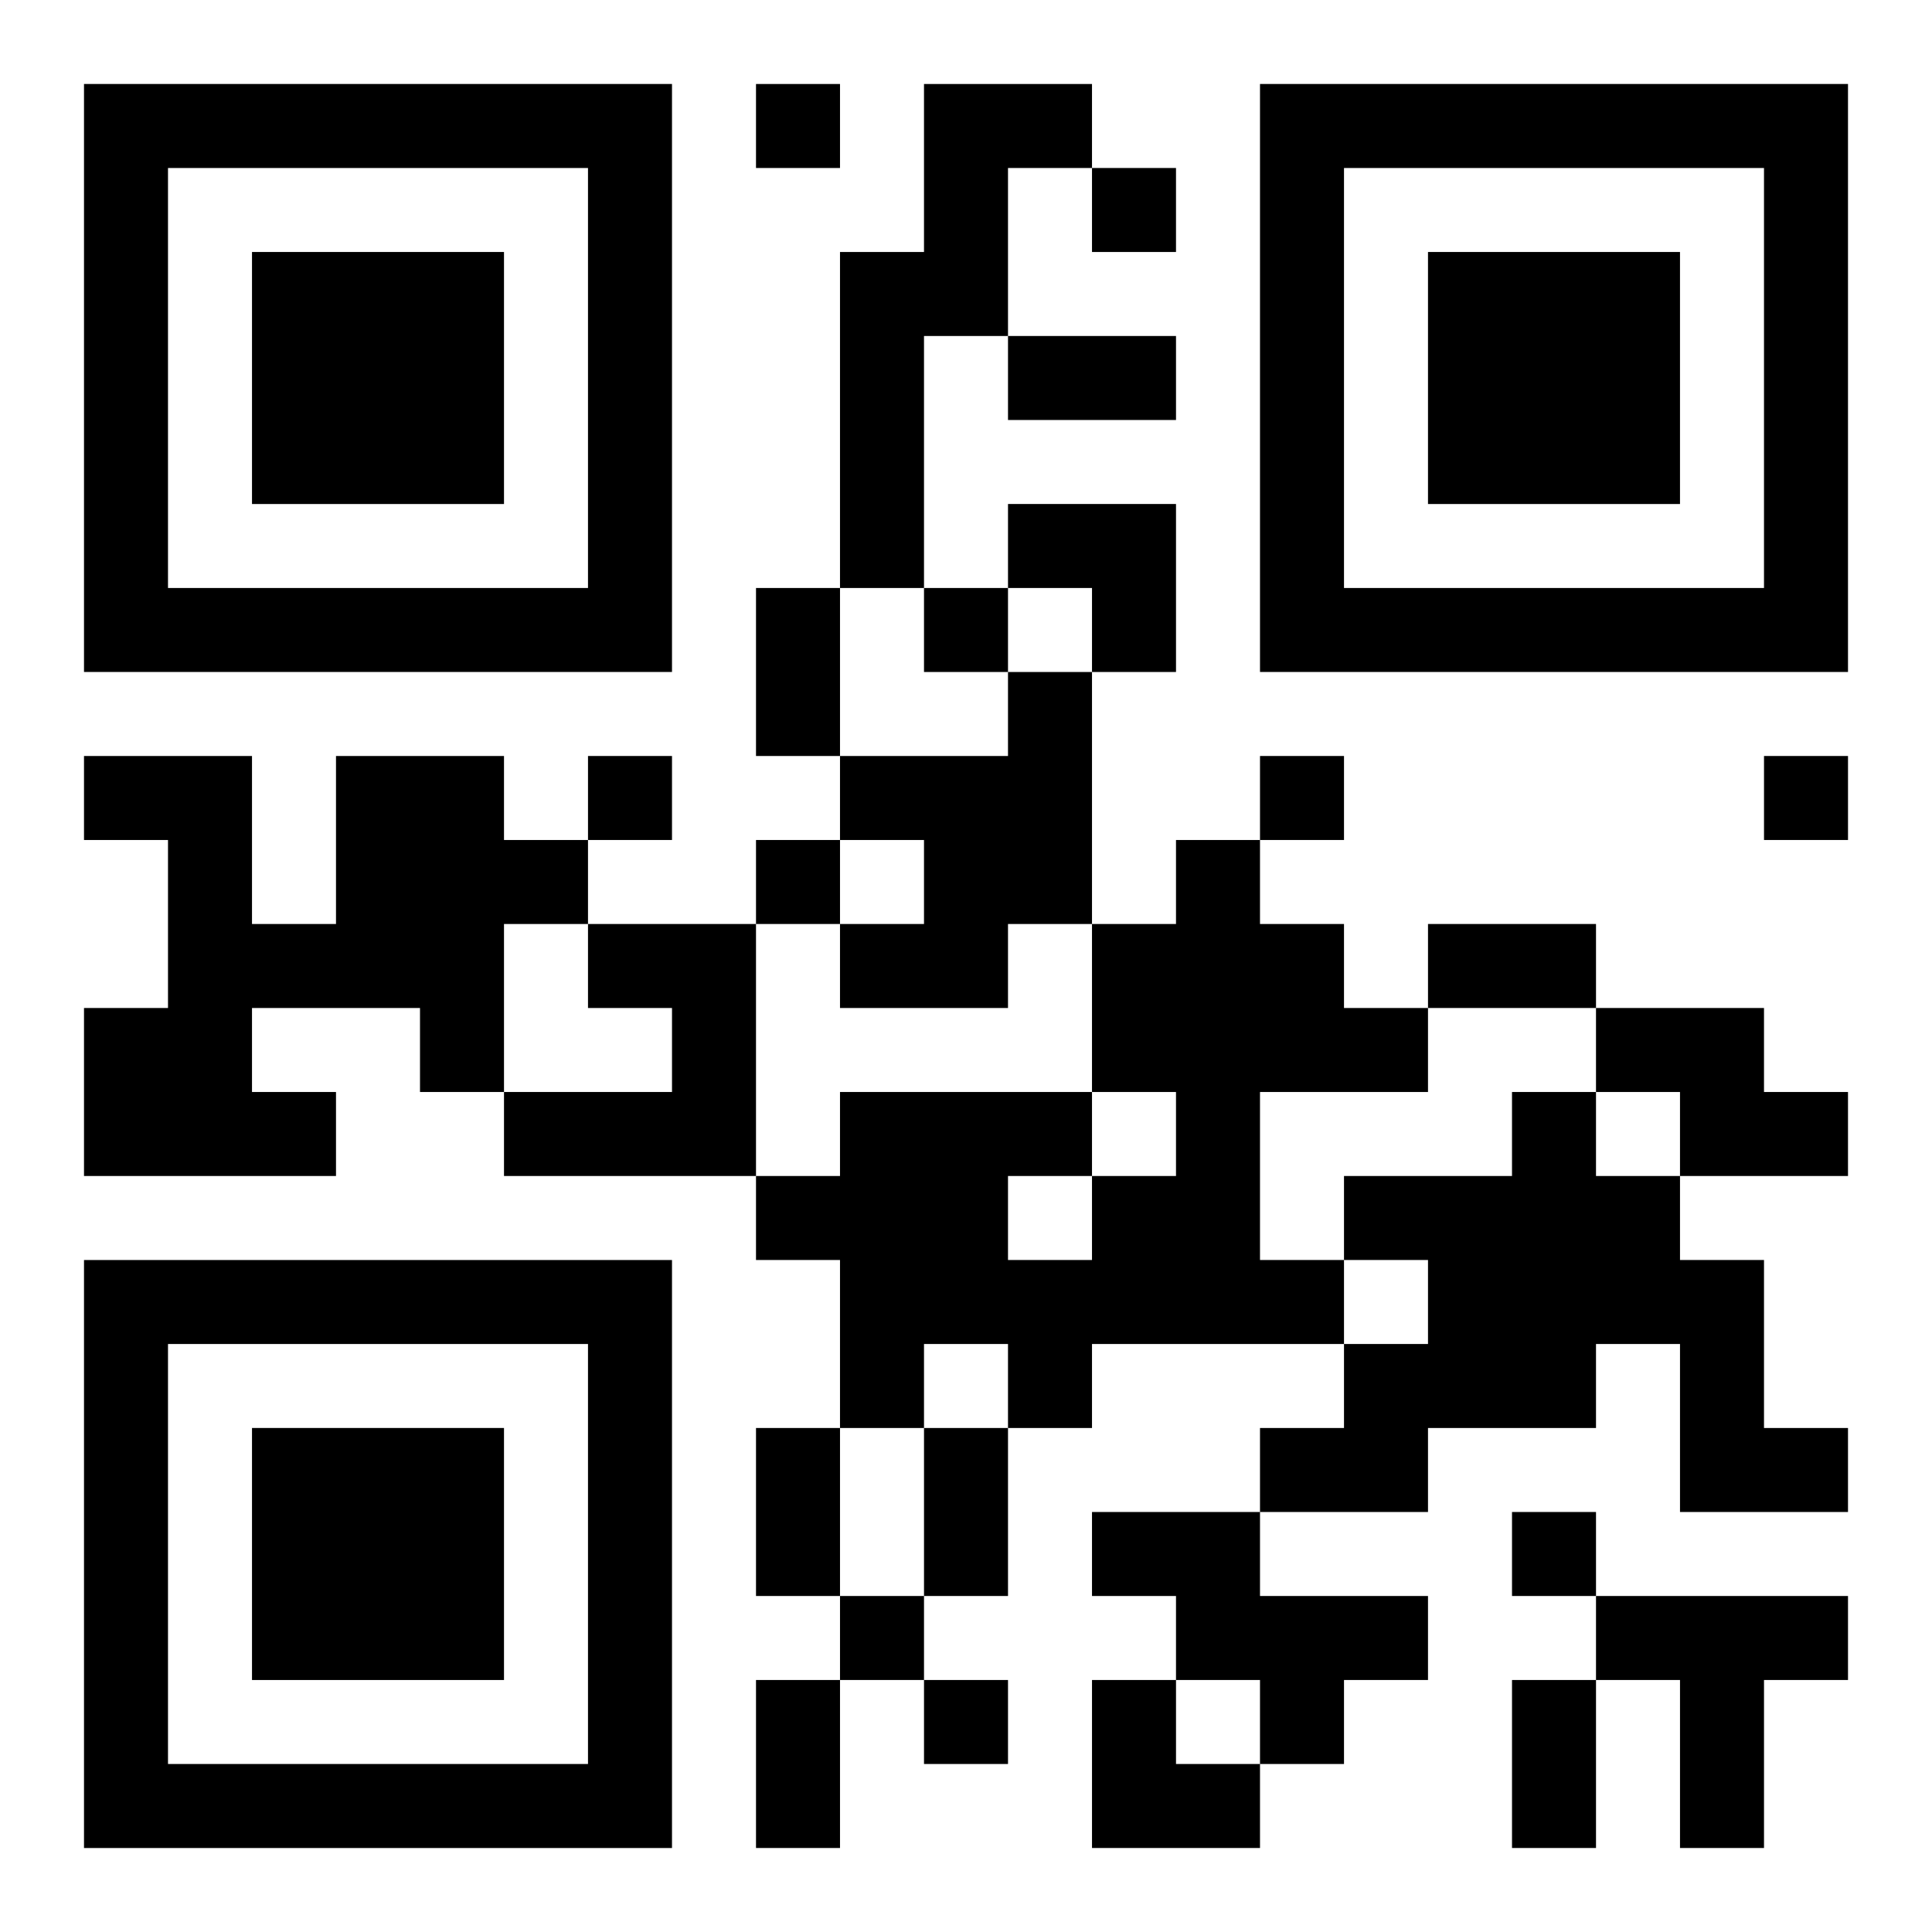 <?xml version="1.0" encoding="UTF-8"?>
<svg width="250" height="250" baseProfile="full" version="1.1" viewBox="-1 -1 23 23" xmlns="http://www.w3.org/2000/svg" xmlns:xlink="http://www.w3.org/1999/xlink"><symbol id="a"><path d="m0 7v7h7v-7h-7zm1 1h5v5h-5v-5zm1 1v3h3v-3h-3z"/></symbol><use y="-7" xlink:href="#a"/><use y="7" xlink:href="#a"/><use x="14" y="-7" xlink:href="#a"/><path d="m10 0h2v1h-1v2h-1v3h-1v-4h1v-2m1 7h1v3h-1v1h-2v-1h1v-1h-1v-1h2v-1m-8 1h2v1h1v1h-1v2h-1v-1h-2v1h1v1h-3v-2h1v-2h-1v-1h2v2h1v-2m10 1h1v1h1v1h1v1h-2v2h1v1h-3v1h-1v-1h-1v1h-1v-2h-1v-1h1v-1h3v1h1v-1h-1v-2h1v-1m-2 4v1h1v-1h-1m-5-3h2v3h-3v-1h2v-1h-1v-1m12 1h2v1h1v1h-2v-1h-1v-1m-1 1h1v1h1v1h1v2h1v1h-2v-2h-1v1h-2v1h-2v-1h1v-1h1v-1h-1v-1h2v-1m-5 5h2v1h2v1h-1v1h-1v-1h-1v-1h-1v-1m6 1h3v1h-1v2h-1v-2h-1v-1m-10-18v1h1v-1h-1m4 1v1h1v-1h-1m-2 5v1h1v-1h-1m-4 2v1h1v-1h-1m8 0v1h1v-1h-1m6 0v1h1v-1h-1m-12 1v1h1v-1h-1m9 8v1h1v-1h-1m-8 1v1h1v-1h-1m1 1v1h1v-1h-1m1-16h2v1h-2v-1m-3 3h1v2h-1v-2m8 4h2v1h-2v-1m-8 6h1v2h-1v-2m2 0h1v2h-1v-2m-2 3h1v2h-1v-2m9 0h1v2h-1v-2m-6-14h2v2h-1v-1h-1zm1 14h1v1h1v1h-2z"/></svg>
